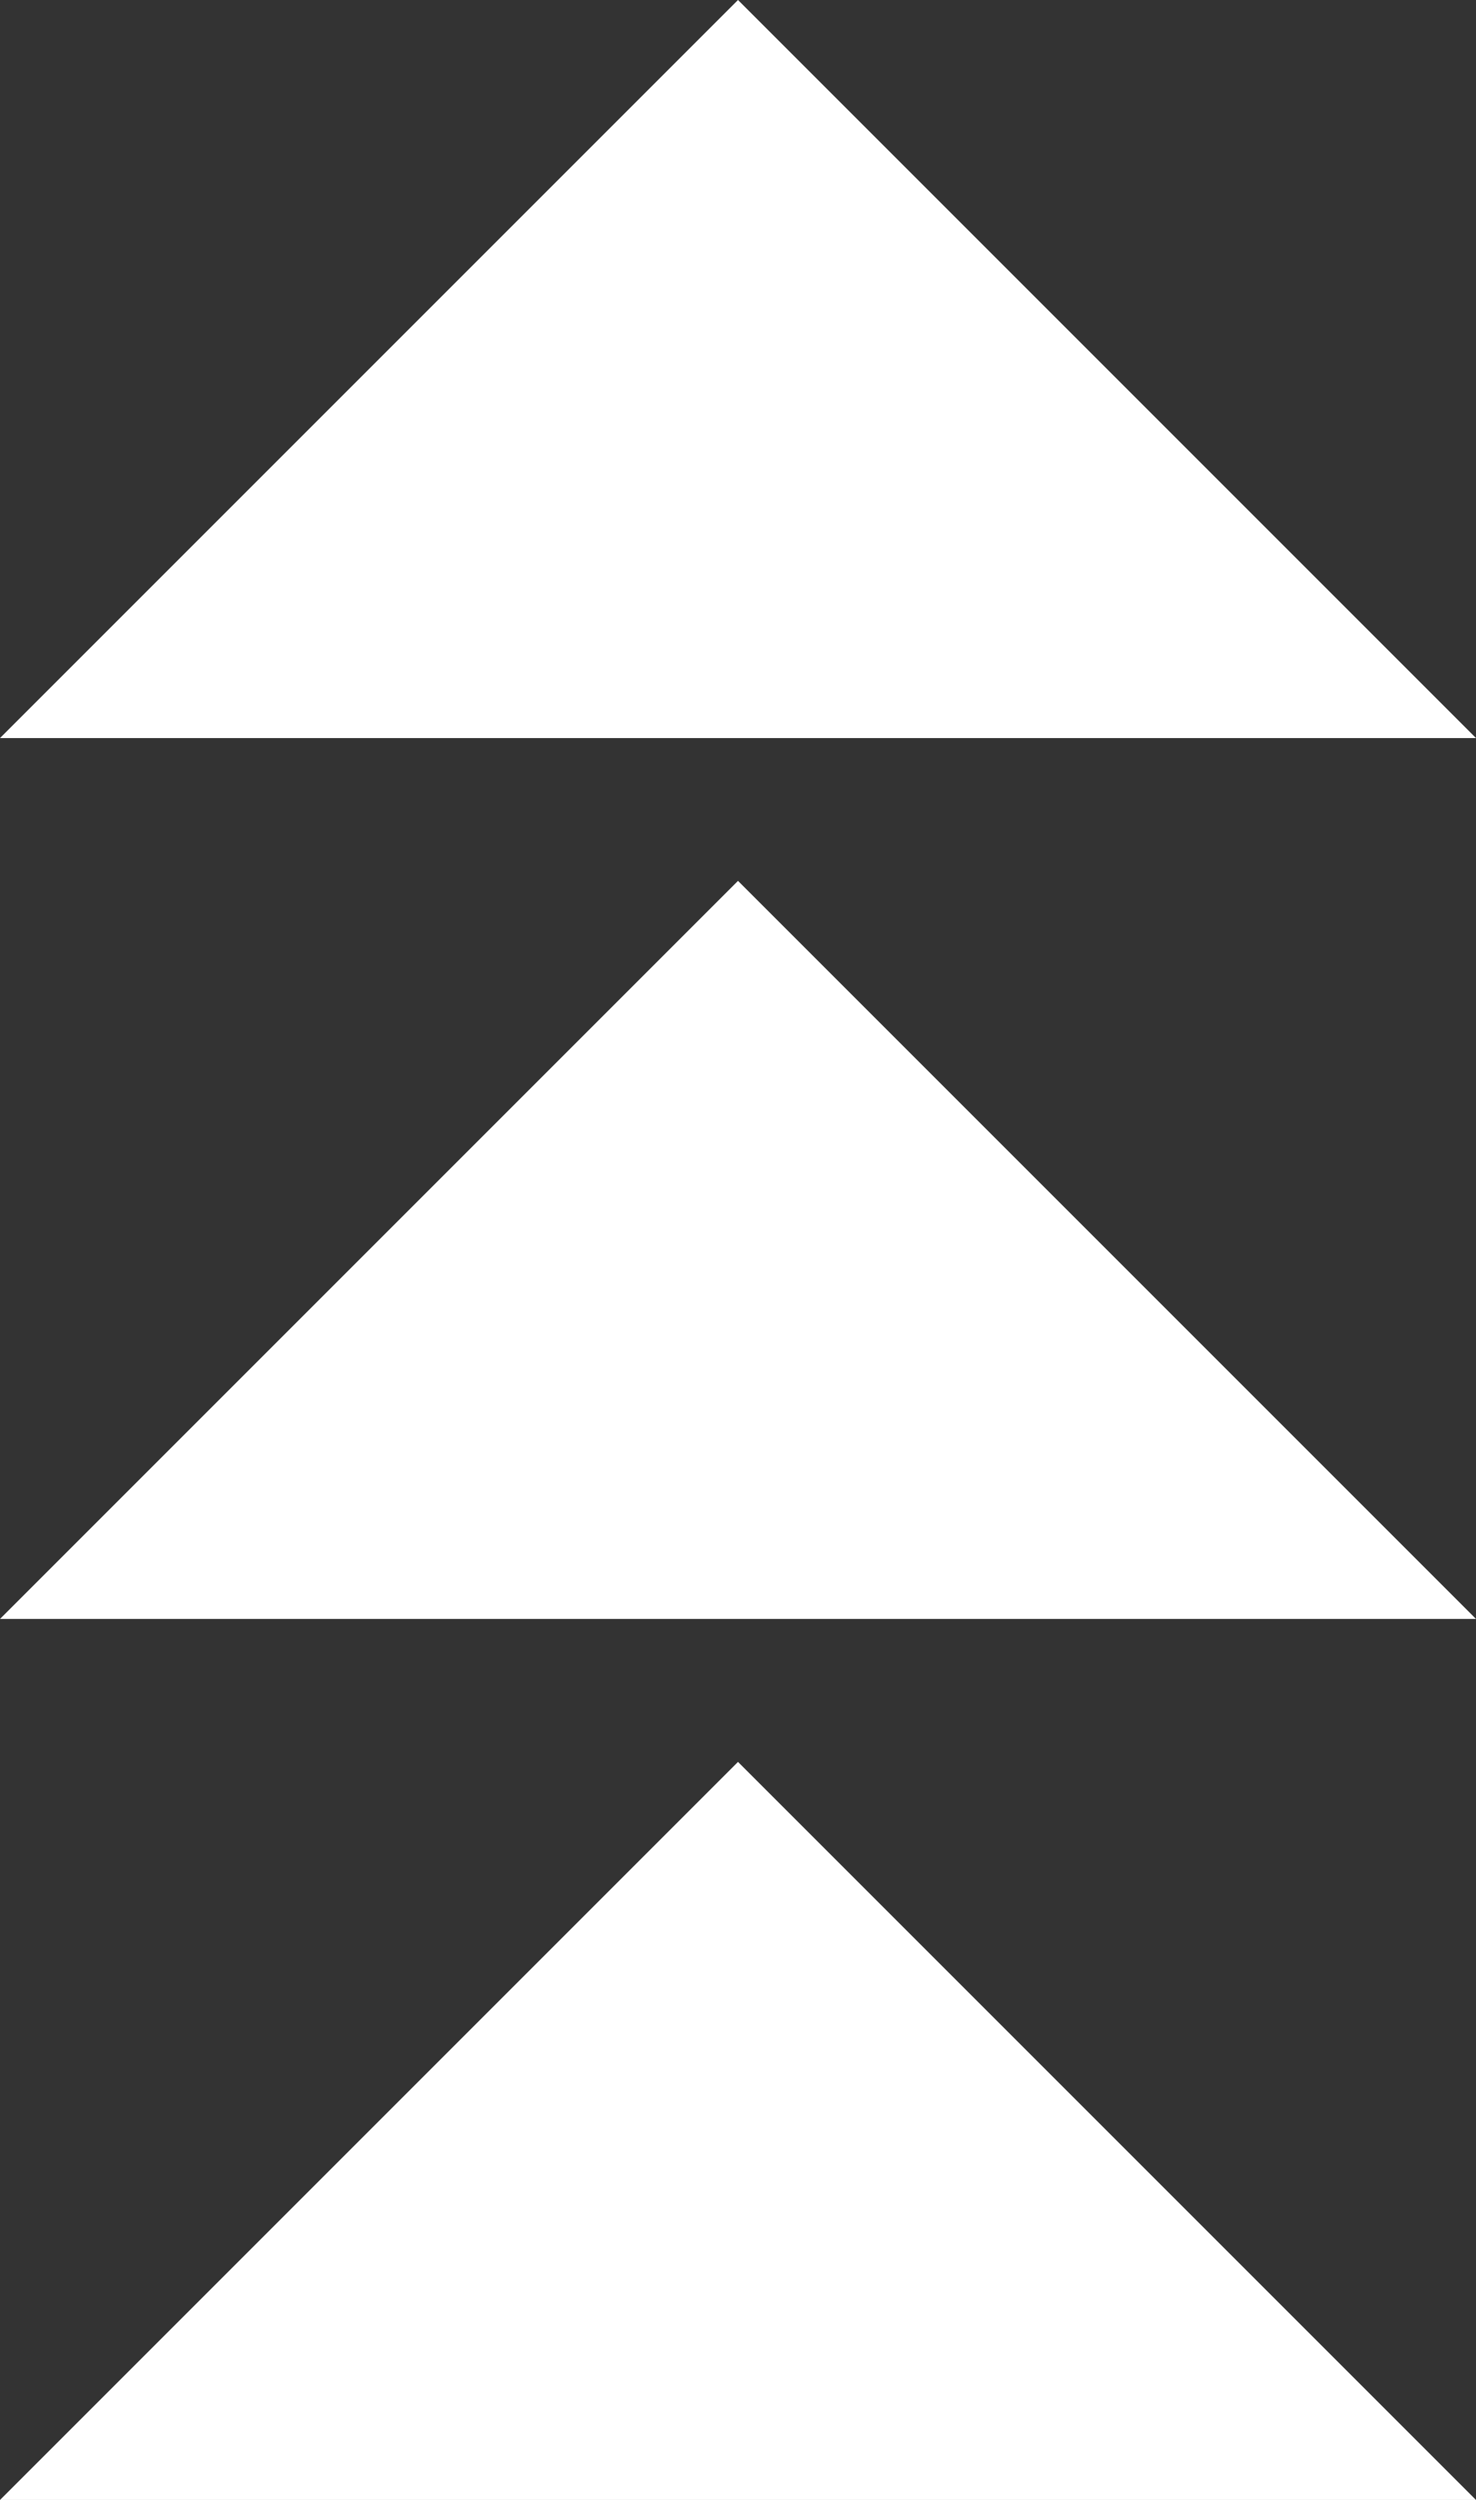 <svg id="Réteg_1" data-name="Réteg 1" xmlns="http://www.w3.org/2000/svg" viewBox="0 0 86.94 147.24"><rect x="0" y="0" width="86.94" height="147.24" fill="#333333" stroke="none"/><defs><style>.cls-1{fill:#fff;}</style></defs><title>BACKTOTOP_WHITE</title><polygon class="cls-1" points="43.47 103.77 86.94 147.24 0 147.24 43.47 103.77"/><polygon class="cls-1" points="43.47 51.88 86.94 95.35 0 95.35 43.47 51.88"/><polygon class="cls-1" points="43.47 0 86.94 43.47 0 43.47 43.47 0"/></svg>